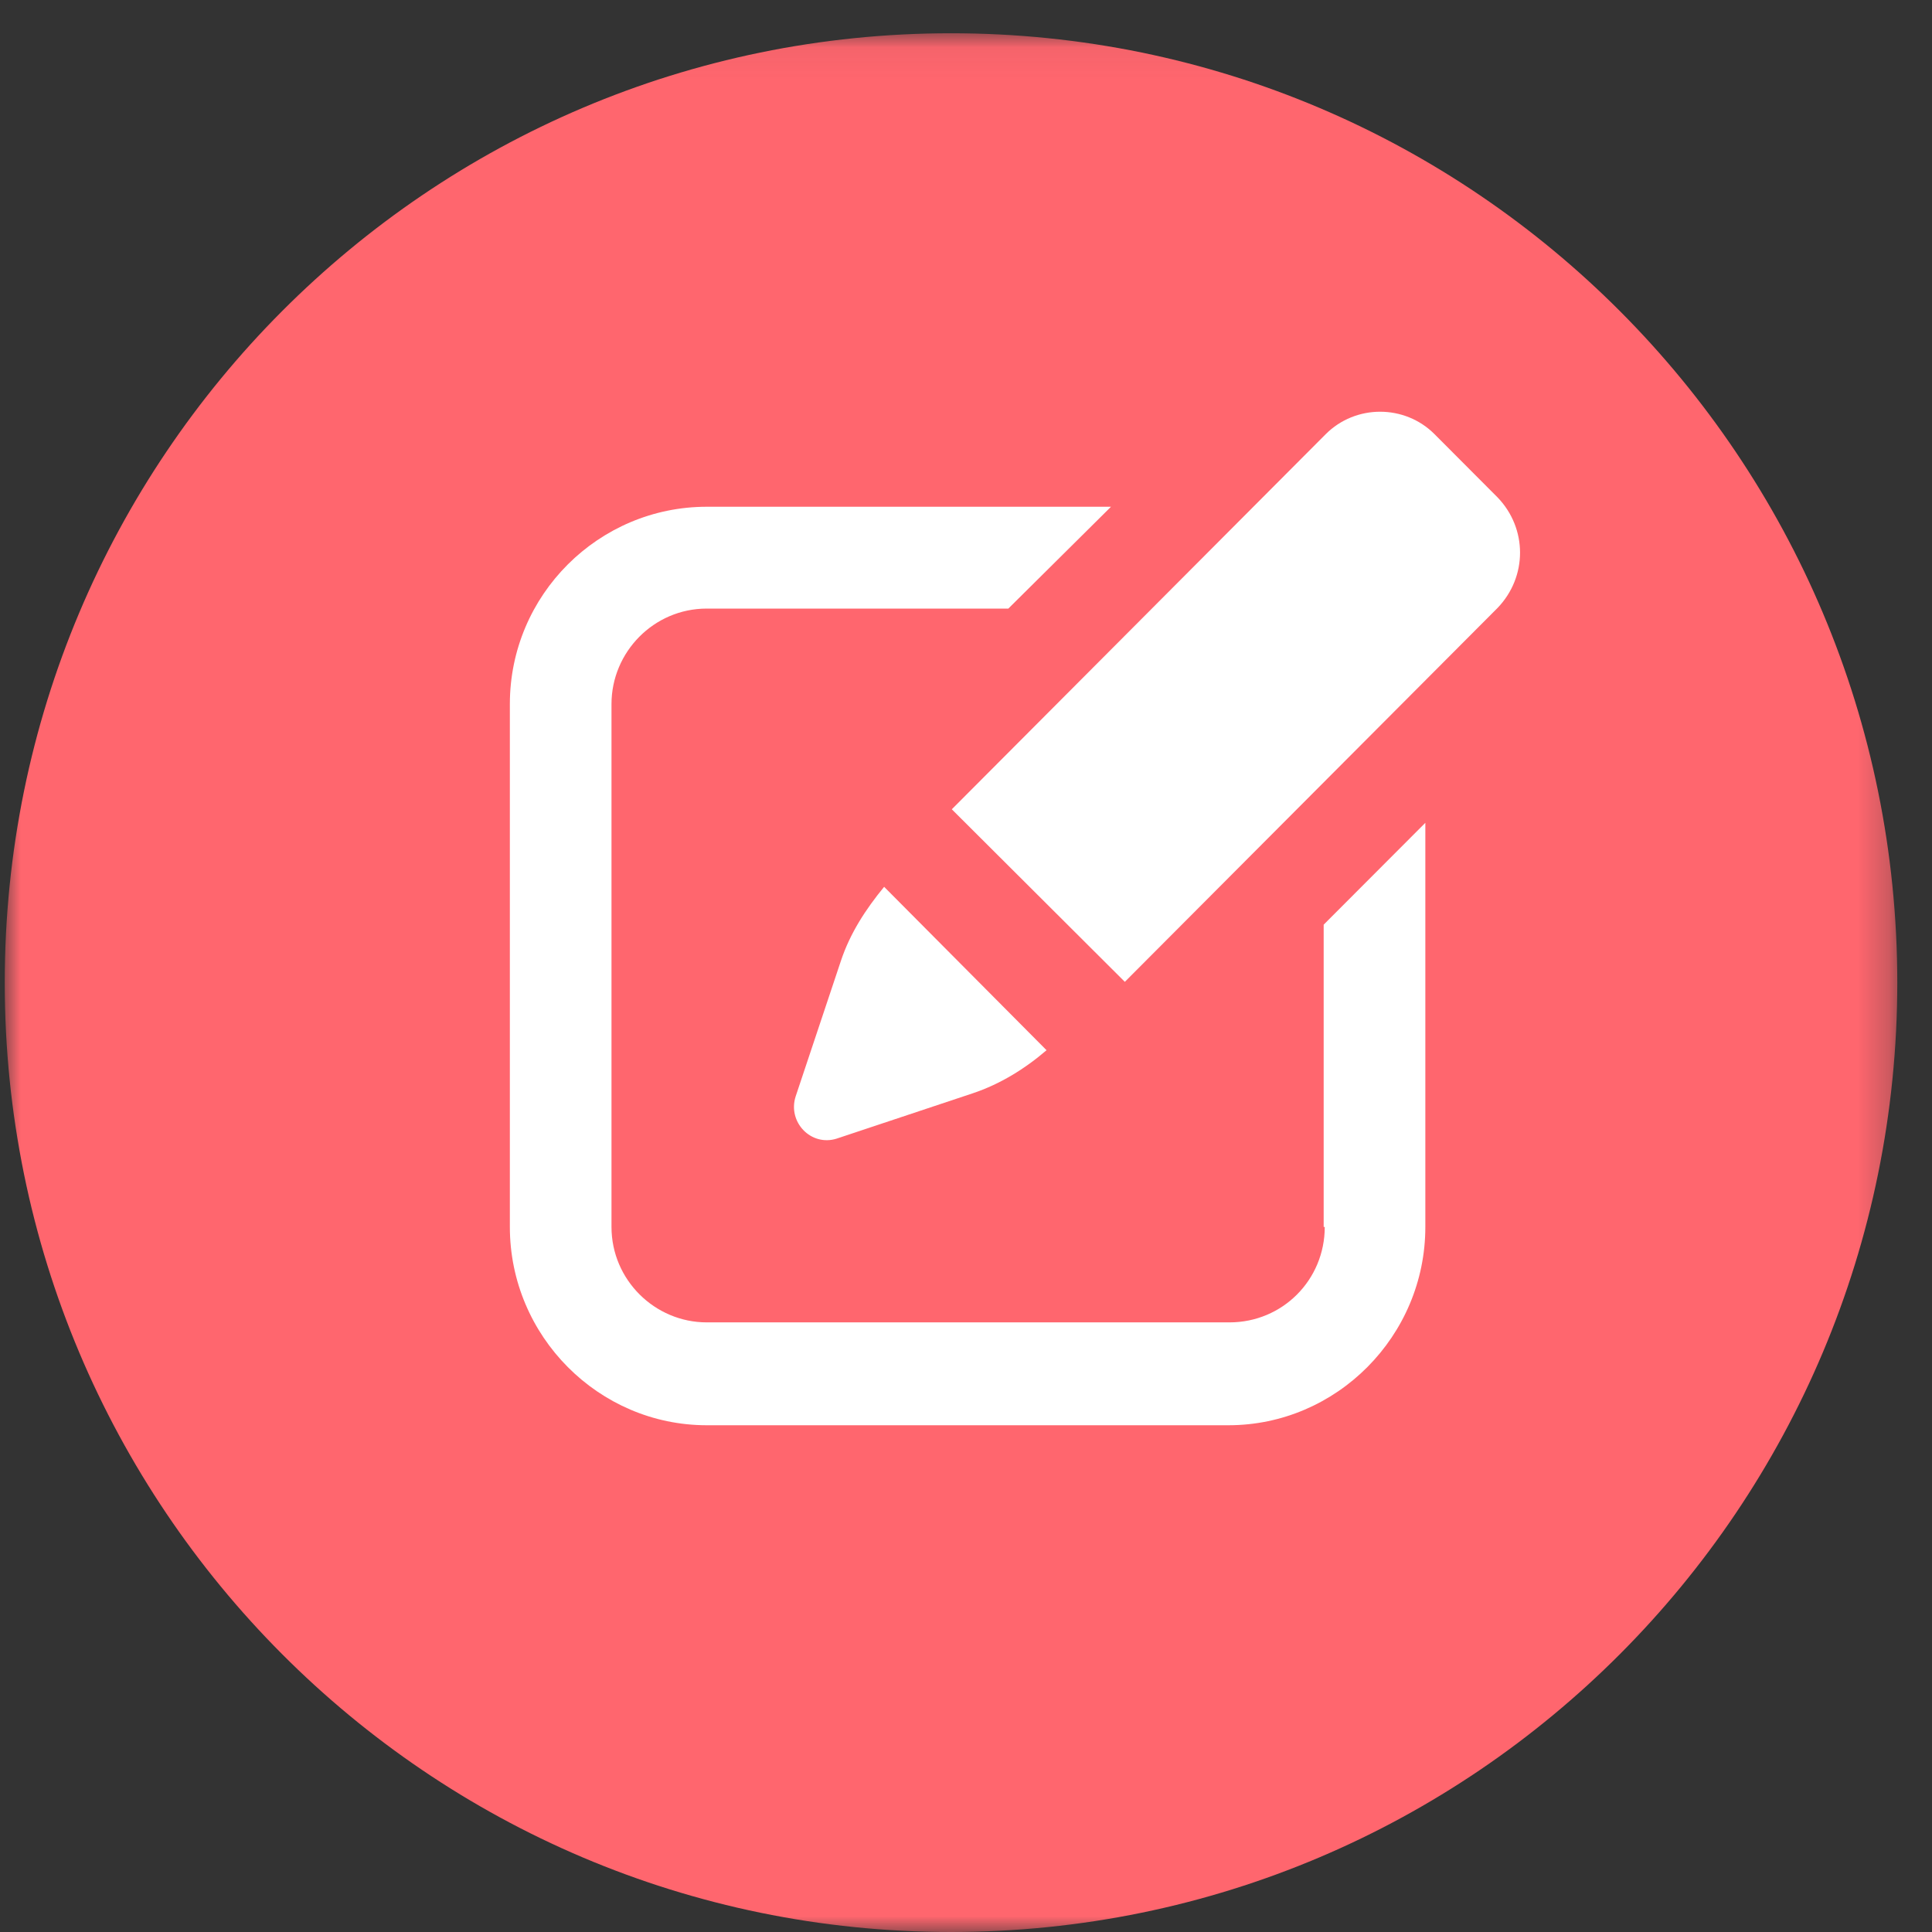 <?xml version="1.0" encoding="UTF-8"?> <svg xmlns="http://www.w3.org/2000/svg" xmlns:xlink="http://www.w3.org/1999/xlink" width="61" height="61" viewBox="0 0 61 61"><rect x="0" y="0" width="61" height="61" fill="#333333" stroke="none"/><defs><path id="w3p3b0k7ya" d="M0 0.05L59.754 0.05 59.754 60 0 60z"></path></defs><g fill="none" fill-rule="evenodd"><g><g><g transform="translate(-330 -2173) translate(330 2173) translate(.15 1)"><mask id="b7rie2dzab" fill="#fff"><use xlink:href="#w3p3b0k7ya"></use></mask><path fill="#FF666E" d="M29.877.05C13.377.05 0 13.469 0 30.025 0 46.579 13.376 60 29.877 60c16.5 0 29.877-13.42 29.877-29.975C59.754 13.469 46.377.05 29.877.05" mask="url(#b7rie2dzab)"></path></g><path fill="#FFF" d="M41.827 38.739c0 1.674-1.336 3.013-3.007 3.013H22.314c-1.637 0-3.007-1.34-3.007-3.013v-16.51c0-1.64 1.336-3.014 3.007-3.014h9.523L35.078 16H22.314c-3.408 0-6.216 2.78-6.216 6.23v16.509c0 3.45 2.806 6.261 6.216 6.261h16.473c3.409 0 6.216-2.812 6.216-6.261v-12.76l-3.21 3.216v9.544h.034z" transform="translate(-330 -2173) translate(330 2173)"></path><path fill="#FFF" d="M47.285 15.706l-1.99-1.996c-.943-.947-2.495-.947-3.439 0L30.052 25.552 35.515 31l11.77-11.807c.944-.983.944-2.505 0-3.487M26.42 35.949l4.285-1.427c.876-.292 1.657-.778 2.338-1.363L27.915 28c-.585.714-1.072 1.46-1.364 2.336l-1.43 4.283c-.26.81.488 1.59 1.3 1.33" transform="translate(-330 -2173) translate(330 2173)"></path></g></g></g></svg> 